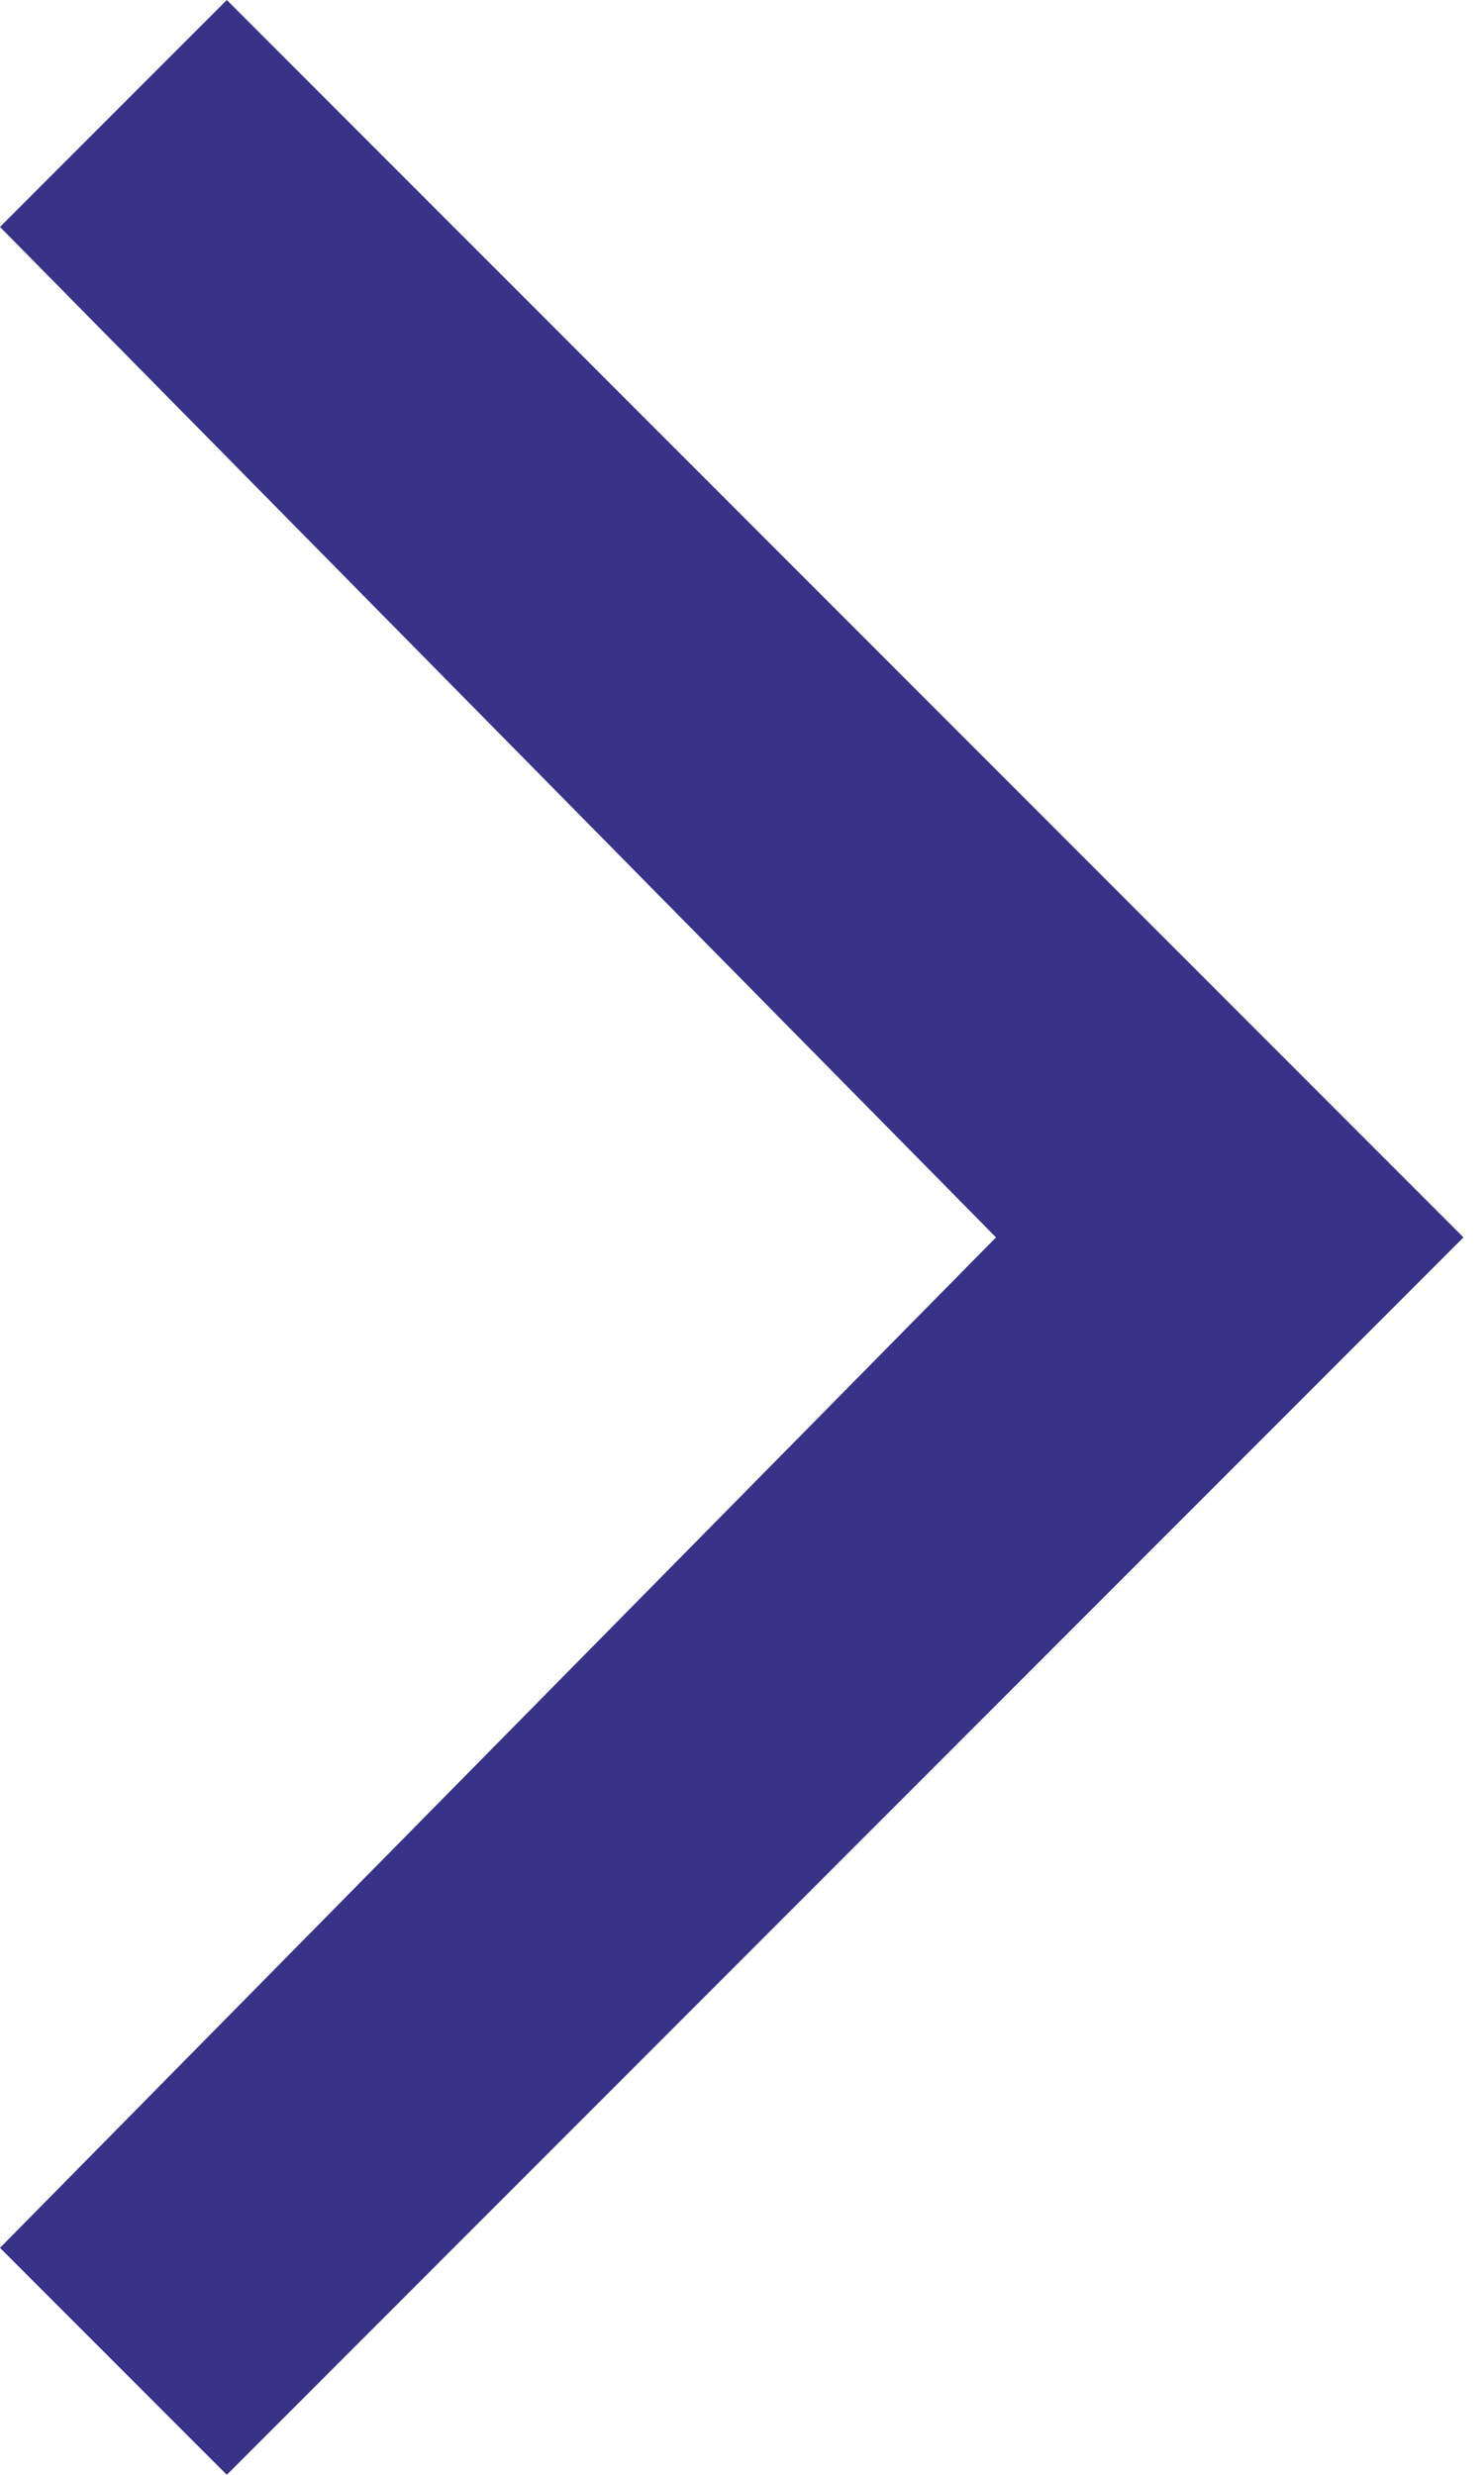 <?xml version="1.0" encoding="UTF-8"?>
<svg xmlns="http://www.w3.org/2000/svg" width="6" height="10" viewBox="0 0 6 10" fill="none">
  <path d="M4.027 5L0 9.083L0.917 10L5.917 5L0.917 1.39079e-06L0 0.917L4.027 5Z" fill="#383288"></path>
</svg>
